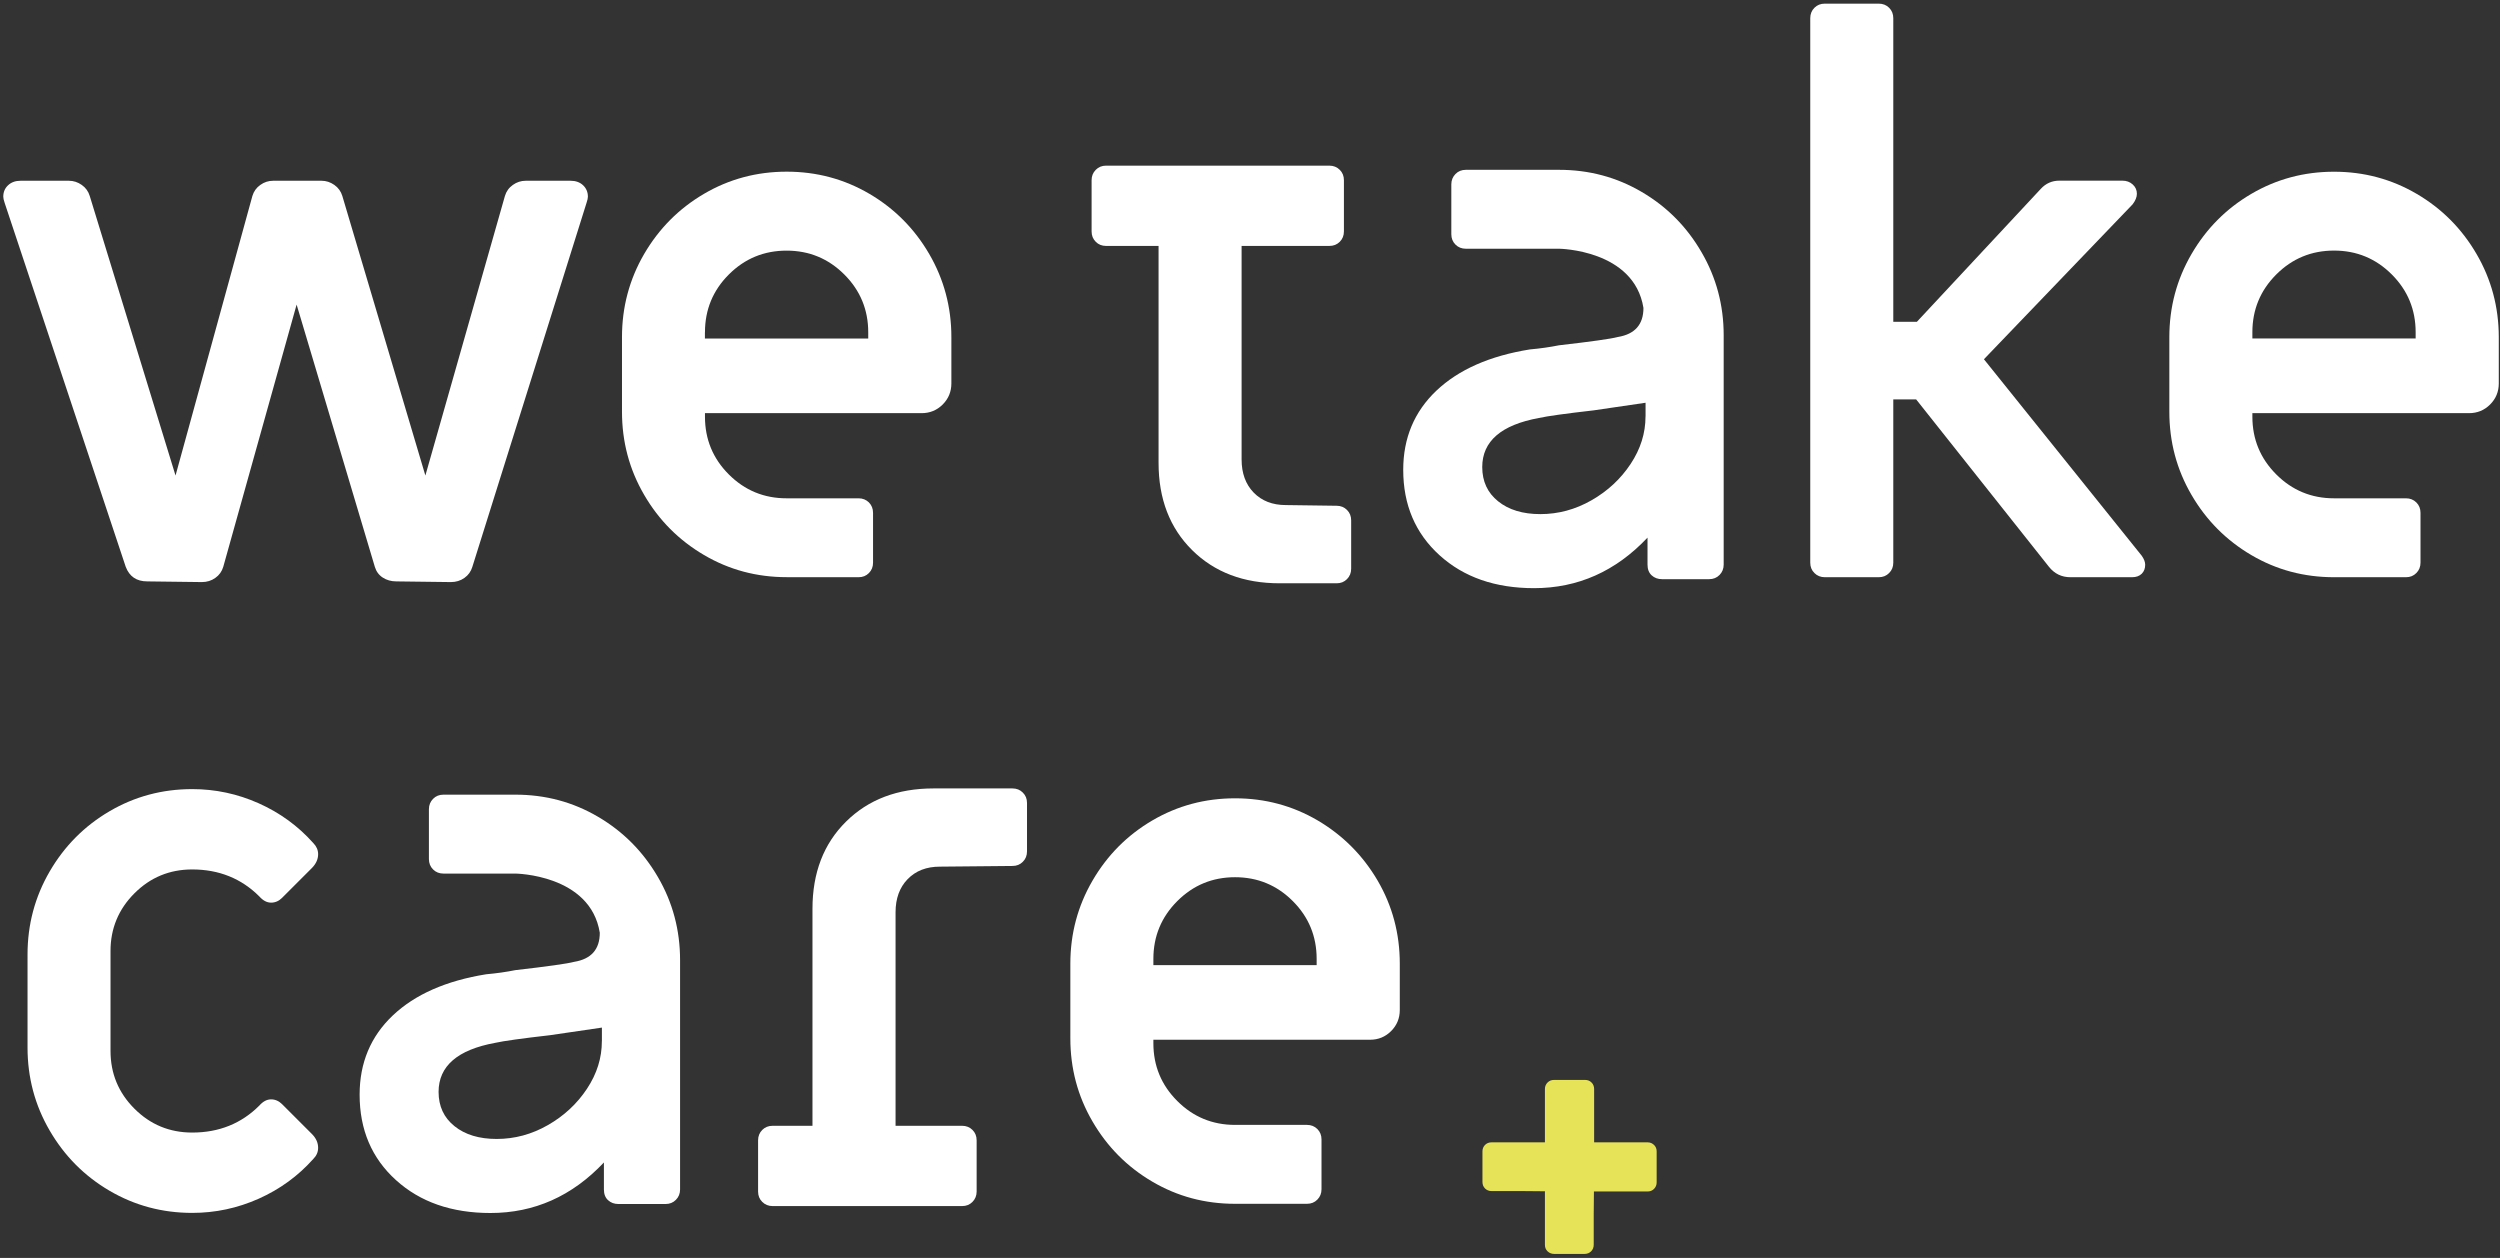 <?xml version="1.0" encoding="UTF-8"?>
<svg width="473px" height="238px" viewBox="0 0 473 238" version="1.1" xmlns="http://www.w3.org/2000/svg" xmlns:xlink="http://www.w3.org/1999/xlink">
    <rect x="0" y="0" width="473" height="238" fill="#333333" stroke="none"/>
    <!-- Generator: Sketch 55 (78076) - https://sketchapp.com -->
    <title>wtc_logoRGB_purple</title>
    <desc>Created with Sketch.</desc>
    <g id="Page-1" stroke="none" stroke-width="1" fill="none" fill-rule="evenodd">
        <g id="wtc_logoRGB_purple" fill-rule="nonzero">
            <path d="M27.85,110 L38.19,110.13 C39.15,110.13 40,109.87 40.74,109.34 C41.48,108.82 41.98,108.12 42.24,107.25 L56.12,57.63 L70.92,107.25 C71.18,108.12 71.68,108.8 72.42,109.28 C73.16,109.76 74.01,110 74.97,110 L85.31,110.13 C86.27,110.13 87.13,109.87 87.87,109.34 C88.61,108.82 89.11,108.12 89.37,107.25 L110.97,38.39 C111.15,37.87 111.23,37.47 111.23,37.21 C111.23,36.34 110.92,35.62 110.32,35.05 C109.71,34.48 108.92,34.2 107.96,34.2 L99.45,34.2 C98.58,34.2 97.77,34.46 97.03,34.99 C96.29,35.51 95.79,36.21 95.53,37.08 L80.48,89.97 L64.77,37.08 C64.51,36.21 64,35.51 63.26,34.99 C62.52,34.47 61.71,34.2 60.84,34.2 L51.67,34.2 C50.79,34.2 49.99,34.46 49.25,34.99 C48.51,35.51 48.01,36.21 47.75,37.08 L33.21,89.97 L16.98,37.08 C16.72,36.21 16.21,35.51 15.47,34.99 C14.73,34.47 13.92,34.2 13.05,34.2 L3.89,34.2 C2.92,34.2 2.14,34.48 1.53,35.05 C0.92,35.62 0.62,36.34 0.62,37.21 C0.62,37.47 0.7,37.87 0.88,38.39 L23.79,107.25 C24.49,109.08 25.84,110 27.85,110 Z" id="Path" fill="#FFFFFF"></path>
            <path d="M162.44,109.21 C163.23,109.21 163.88,108.95 164.4,108.42 C164.92,107.9 165.18,107.24 165.18,106.46 L165.18,97.03 C165.18,96.24 164.92,95.59 164.4,95.06 C163.87,94.54 163.22,94.28 162.44,94.28 L148.82,94.28 C144.54,94.28 140.9,92.77 137.89,89.76 C134.88,86.75 133.38,83.11 133.38,78.83 L133.38,78.17 L174.36,78.17 C175.93,78.17 177.26,77.63 178.36,76.53 C179.45,75.44 180,74.11 180,72.54 L180,63.77 C180,58.1 178.6,52.86 175.81,48.06 C173.02,43.26 169.24,39.46 164.49,36.67 C159.73,33.88 154.52,32.48 148.84,32.48 C143.17,32.48 137.95,33.88 133.2,36.67 C128.44,39.46 124.67,43.26 121.87,48.06 C119.08,52.86 117.68,58.1 117.68,63.77 L117.68,77.91 C117.68,83.58 119.07,88.82 121.87,93.62 C124.66,98.42 128.44,102.22 133.2,105.01 C137.96,107.81 143.17,109.2 148.84,109.2 L162.44,109.2 L162.44,109.21 Z M133.38,62.87 C133.38,58.6 134.88,54.95 137.89,51.94 C140.9,48.93 144.54,47.42 148.82,47.42 C153.1,47.42 156.74,48.93 159.75,51.94 C162.76,54.95 164.27,58.6 164.27,62.87 L164.27,64.05 L133.37,64.05 L133.37,62.87 L133.38,62.87 Z" id="Shape" fill="#FFFFFF"></path>
            <path d="M375.36,67.97 L403.51,38.64 C404.03,37.94 404.3,37.29 404.3,36.67 C404.3,35.97 404.04,35.38 403.51,34.9 C402.99,34.42 402.33,34.18 401.55,34.18 L389.63,34.18 C388.24,34.18 387.06,34.7 386.1,35.75 L362.67,60.89 L358.21,60.89 L358.21,3.44 C358.21,2.65 357.95,2 357.42,1.47 C356.9,0.95 356.24,0.69 355.46,0.69 L345.25,0.69 C344.46,0.69 343.81,0.95 343.29,1.47 C342.77,1.99 342.5,2.65 342.5,3.44 L342.5,106.46 C342.5,107.25 342.76,107.9 343.29,108.42 C343.81,108.94 344.47,109.21 345.25,109.21 L355.46,109.21 C356.25,109.21 356.9,108.95 357.42,108.42 C357.95,107.9 358.21,107.24 358.21,106.46 L358.21,75.56 L362.53,75.56 L387.67,107.25 C388.72,108.56 390.07,109.21 391.73,109.21 L403.38,109.21 C404.17,109.21 404.77,108.99 405.22,108.55 C405.65,108.12 405.87,107.55 405.87,106.85 C405.87,106.33 405.65,105.76 405.22,105.15 L375.36,67.97 Z" id="Path" fill="#FFFFFF"></path>
            <path d="M468.57,48.07 C465.78,43.27 462,39.47 457.24,36.68 C452.48,33.89 447.27,32.49 441.6,32.49 C435.92,32.49 430.71,33.89 425.95,36.68 C421.19,39.47 417.42,43.27 414.63,48.07 C411.84,52.87 410.44,58.11 410.44,63.78 L410.44,77.92 C410.44,83.59 411.83,88.83 414.63,93.63 C417.42,98.43 421.2,102.23 425.95,105.02 C430.71,107.82 435.92,109.21 441.6,109.21 L455.21,109.21 C456,109.21 456.65,108.95 457.17,108.42 C457.69,107.9 457.96,107.24 457.96,106.46 L457.96,97.03 C457.96,96.24 457.7,95.59 457.17,95.06 C456.65,94.54 455.99,94.28 455.21,94.28 L441.6,94.28 C437.32,94.28 433.68,92.77 430.67,89.76 C427.66,86.75 426.15,83.11 426.15,78.83 L426.15,78.17 L467.13,78.17 C468.7,78.17 470.03,77.63 471.13,76.53 C472.22,75.44 472.77,74.11 472.77,72.54 L472.77,63.77 C472.76,58.11 471.37,52.87 468.57,48.07 Z M457.05,64.04 L426.15,64.04 L426.15,62.86 C426.15,58.59 427.66,54.94 430.67,51.93 C433.68,48.92 437.32,47.41 441.6,47.41 C445.88,47.41 449.52,48.92 452.53,51.93 C455.54,54.94 457.04,58.59 457.04,62.86 L457.04,64.04 L457.05,64.04 Z" id="Shape" fill="#FFFFFF"></path>
            <path d="M25.43,169.02 C28.44,166.01 32.08,164.5 36.36,164.5 C41.42,164.5 45.65,166.2 49.06,169.6 C49.76,170.39 50.5,170.78 51.29,170.78 C52.07,170.78 52.77,170.48 53.38,169.86 L59.01,164.23 C59.79,163.44 60.19,162.57 60.19,161.61 C60.19,160.82 59.88,160.13 59.28,159.51 C56.4,156.28 52.95,153.77 48.94,151.98 C44.93,150.19 40.73,149.3 36.37,149.3 C30.69,149.3 25.48,150.7 20.72,153.49 C15.96,156.28 12.19,160.08 9.4,164.88 C6.61,169.68 5.21,174.92 5.21,180.59 L5.21,198.19 C5.21,203.86 6.6,209.1 9.4,213.9 C12.19,218.7 15.96,222.5 20.72,225.29 C25.48,228.08 30.69,229.48 36.37,229.48 C40.73,229.48 44.92,228.59 48.94,226.8 C52.95,225.01 56.4,222.5 59.28,219.27 C59.89,218.66 60.19,217.96 60.19,217.17 C60.19,216.21 59.8,215.34 59.01,214.55 L53.38,208.92 C52.77,208.31 52.07,208 51.29,208 C50.5,208 49.76,208.39 49.06,209.18 C45.66,212.58 41.43,214.28 36.36,214.28 C32.08,214.28 28.44,212.77 25.43,209.76 C22.42,206.75 20.91,203.11 20.91,198.83 L20.91,179.92 C20.91,175.68 22.42,172.03 25.43,169.02 Z" id="Path" fill="#FFFFFF"></path>
            <path d="M113.16,154.54 C108.4,151.74 103.19,150.35 97.51,150.35 L83.9,150.35 C83.11,150.35 82.46,150.61 81.94,151.14 C81.42,151.67 81.15,152.32 81.15,153.1 L81.15,162.53 C81.15,163.32 81.41,163.97 81.94,164.5 C82.47,165.03 83.12,165.28 83.9,165.28 L97.51,165.28 C97.51,165.28 111.71,165.43 113.48,176.48 C113.48,179.62 111.86,181.45 108.63,181.98 C107.32,182.33 103.61,182.85 97.5,183.55 C95.76,183.9 93.92,184.16 92,184.33 C84.4,185.55 78.52,188.15 74.32,192.12 C70.13,196.09 68.04,201.09 68.04,207.11 C68.04,213.75 70.33,219.13 74.92,223.28 C79.5,227.43 85.46,229.5 92.79,229.5 C101.08,229.5 108.24,226.32 114.26,219.94 L114.26,225.05 C114.26,225.92 114.52,226.6 115.05,227.08 C115.57,227.56 116.23,227.8 117.01,227.8 L125.92,227.8 C126.7,227.8 127.36,227.54 127.88,227.01 C128.4,226.49 128.67,225.83 128.67,225.05 L128.67,181.65 C128.67,175.98 127.28,170.74 124.48,165.94 C121.68,161.13 117.91,157.33 113.16,154.54 Z M113.87,197.02 C113.87,200.16 112.94,203.15 111.06,205.99 C109.18,208.83 106.72,211.12 103.66,212.87 C100.6,214.62 97.38,215.49 93.97,215.49 C90.65,215.49 87.99,214.68 85.99,213.07 C83.98,211.46 82.98,209.3 82.98,206.59 C82.98,201.71 86.56,198.61 93.72,197.3 C95.29,196.95 98.73,196.47 104.06,195.86 L113.88,194.42 L113.88,197.02 L113.87,197.02 Z" id="Shape" fill="#FFFFFF"></path>
            <path d="M310.62,36.32 C305.86,33.52 300.65,32.13 294.97,32.13 L277.34,32.13 C276.55,32.13 275.9,32.39 275.38,32.92 C274.86,33.45 274.59,34.1 274.59,34.88 L274.59,44.31 C274.59,45.1 274.85,45.75 275.38,46.28 C275.9,46.8 276.56,47.06 277.34,47.06 L294.97,47.06 C294.97,47.06 309.17,47.21 310.94,58.26 C310.94,61.4 309.32,63.23 306.09,63.76 C304.78,64.11 301.07,64.63 294.96,65.33 C293.22,65.68 291.38,65.94 289.46,66.11 C281.86,67.33 275.98,69.93 271.78,73.9 C267.59,77.87 265.49,82.87 265.49,88.89 C265.49,95.53 267.79,100.91 272.37,105.06 C276.95,109.21 282.9,111.28 290.24,111.28 C298.53,111.28 305.69,108.1 311.71,101.72 L311.71,106.83 C311.71,107.7 311.97,108.38 312.5,108.86 C313.02,109.34 313.68,109.58 314.46,109.58 L323.37,109.58 C324.15,109.58 324.81,109.32 325.33,108.79 C325.85,108.27 326.12,107.61 326.12,106.83 L326.12,63.43 C326.12,57.76 324.73,52.52 321.93,47.72 C319.15,42.91 315.38,39.11 310.62,36.32 Z M311.33,78.8 C311.33,81.94 310.4,84.93 308.52,87.77 C306.64,90.61 304.18,92.9 301.12,94.65 C298.06,96.4 294.84,97.27 291.43,97.27 C288.11,97.27 285.45,96.46 283.45,94.85 C281.44,93.24 280.44,91.08 280.44,88.37 C280.44,83.49 284.02,80.39 291.18,79.08 C292.75,78.73 296.19,78.25 301.52,77.64 L311.34,76.2 L311.34,78.8 L311.33,78.8 Z" id="Shape" fill="#FFFFFF"></path>
            <path d="M249.31,155.23 C244.55,152.44 239.34,151.04 233.67,151.04 C227.99,151.04 222.78,152.44 218.02,155.23 C213.26,158.02 209.49,161.82 206.7,166.62 C203.91,171.42 202.51,176.66 202.51,182.33 L202.51,196.47 C202.51,202.14 203.9,207.38 206.7,212.18 C209.49,216.98 213.26,220.78 218.02,223.57 C222.78,226.37 227.99,227.76 233.67,227.76 L247.28,227.76 C248.07,227.76 248.72,227.5 249.24,226.97 C249.76,226.45 250.03,225.79 250.03,225.01 L250.03,215.58 C250.03,214.79 249.77,214.14 249.24,213.61 C248.72,213.09 248.06,212.83 247.28,212.83 L233.67,212.83 C229.39,212.83 225.75,211.32 222.74,208.31 C219.73,205.3 218.22,201.66 218.22,197.38 L218.22,196.72 L259.2,196.72 C260.77,196.72 262.1,196.18 263.2,195.08 C264.29,193.99 264.84,192.66 264.84,191.09 L264.84,182.32 C264.84,176.65 263.45,171.41 260.65,166.61 C257.84,161.82 254.06,158.03 249.31,155.23 Z M249.11,182.6 L218.22,182.6 L218.22,181.42 C218.22,177.15 219.73,173.5 222.74,170.49 C225.75,167.48 229.39,165.97 233.67,165.97 C237.95,165.97 241.59,167.48 244.6,170.49 C247.61,173.5 249.11,177.15 249.11,181.42 L249.11,182.6 Z" id="Shape" fill="#FFFFFF"></path>
            <path d="M311.7,216.13 L301.61,216.13 L301.61,206.04 C301.61,205.55 301.44,205.13 301.12,204.81 C300.79,204.48 300.38,204.32 299.88,204.32 L294.03,204.32 C293.53,204.32 293.13,204.48 292.8,204.81 C292.47,205.14 292.3,205.55 292.3,206.04 L292.3,216.13 L287.89,216.13 L282.21,216.13 C281.71,216.13 281.3,216.29 280.97,216.62 C280.64,216.95 280.48,217.36 280.48,217.85 L280.48,223.62 C280.48,224.11 280.64,224.53 280.97,224.86 C281.3,225.19 281.71,225.35 282.21,225.35 L287.89,225.35 L292.3,225.39 L292.3,229.84 L292.3,235.52 C292.3,236.01 292.46,236.43 292.8,236.75 C293.14,237.07 293.54,237.24 294.03,237.24 L299.8,237.24 C300.3,237.24 300.71,237.08 301.04,236.75 C301.37,236.42 301.53,236.01 301.53,235.52 L301.53,229.84 L301.57,225.43 L311.71,225.43 C312.21,225.43 312.62,225.27 312.94,224.94 C313.27,224.61 313.44,224.2 313.44,223.7 L313.44,217.85 C313.44,217.36 313.28,216.94 312.94,216.62 C312.61,216.3 312.2,216.13 311.7,216.13 Z" id="Path" fill="#E7E358"></path>
            <path d="M191.56,149.17 L176.63,149.17 C169.82,149.17 164.3,151.26 160.07,155.45 C155.83,159.64 153.72,165.14 153.72,171.95 L153.72,189.59 L153.72,204.25 L153.72,213 L146.18,213 C145.39,213 144.74,213.26 144.22,213.78 C143.7,214.3 143.43,214.96 143.43,215.75 L143.43,225.44 C143.43,226.23 143.69,226.88 144.22,227.4 C144.74,227.92 145.4,228.19 146.18,228.19 L182.03,228.19 C182.82,228.19 183.47,227.93 183.99,227.4 C184.51,226.88 184.78,226.22 184.78,225.44 L184.78,215.75 C184.78,214.96 184.52,214.31 183.99,213.78 C183.47,213.26 182.81,213 182.03,213 L169.44,213 L169.44,172.61 C169.44,169.99 170.2,167.9 171.73,166.33 C173.26,164.76 175.28,163.97 177.82,163.97 L191.56,163.84 C192.35,163.84 193,163.58 193.52,163.05 C194.05,162.53 194.31,161.87 194.31,161.08 L194.31,151.92 C194.31,151.13 194.05,150.48 193.52,149.96 C193,149.43 192.34,149.17 191.56,149.17 Z" id="Path" fill="#FFFFFF"></path>
            <path d="M209.27,46.53 L219.2,46.53 L219.2,51.26 L219.2,65.92 L219.2,87.58 C219.2,94.39 221.32,99.89 225.55,104.08 C229.78,108.27 235.3,110.36 242.11,110.36 L252.89,110.36 C253.68,110.36 254.33,110.1 254.85,109.57 C255.37,109.05 255.64,108.39 255.64,107.61 L255.64,98.45 C255.64,97.66 255.38,97.01 254.85,96.48 C254.33,95.96 253.67,95.69 252.89,95.69 L243.29,95.56 C240.75,95.56 238.73,94.77 237.2,93.2 C235.67,91.63 234.91,89.53 234.91,86.92 L234.91,46.53 L251.52,46.53 C252.31,46.53 252.96,46.27 253.48,45.75 C254.01,45.23 254.27,44.57 254.27,43.78 L254.27,34.09 C254.27,33.3 254.01,32.65 253.48,32.13 C252.96,31.61 252.3,31.34 251.52,31.34 L209.28,31.34 C208.49,31.34 207.84,31.6 207.32,32.13 C206.8,32.65 206.53,33.31 206.53,34.09 L206.53,43.78 C206.53,44.57 206.79,45.22 207.32,45.75 C207.83,46.27 208.49,46.53 209.27,46.53 Z" id="Path" fill="#FFFFFF"></path>
        </g>
    </g>
</svg>
